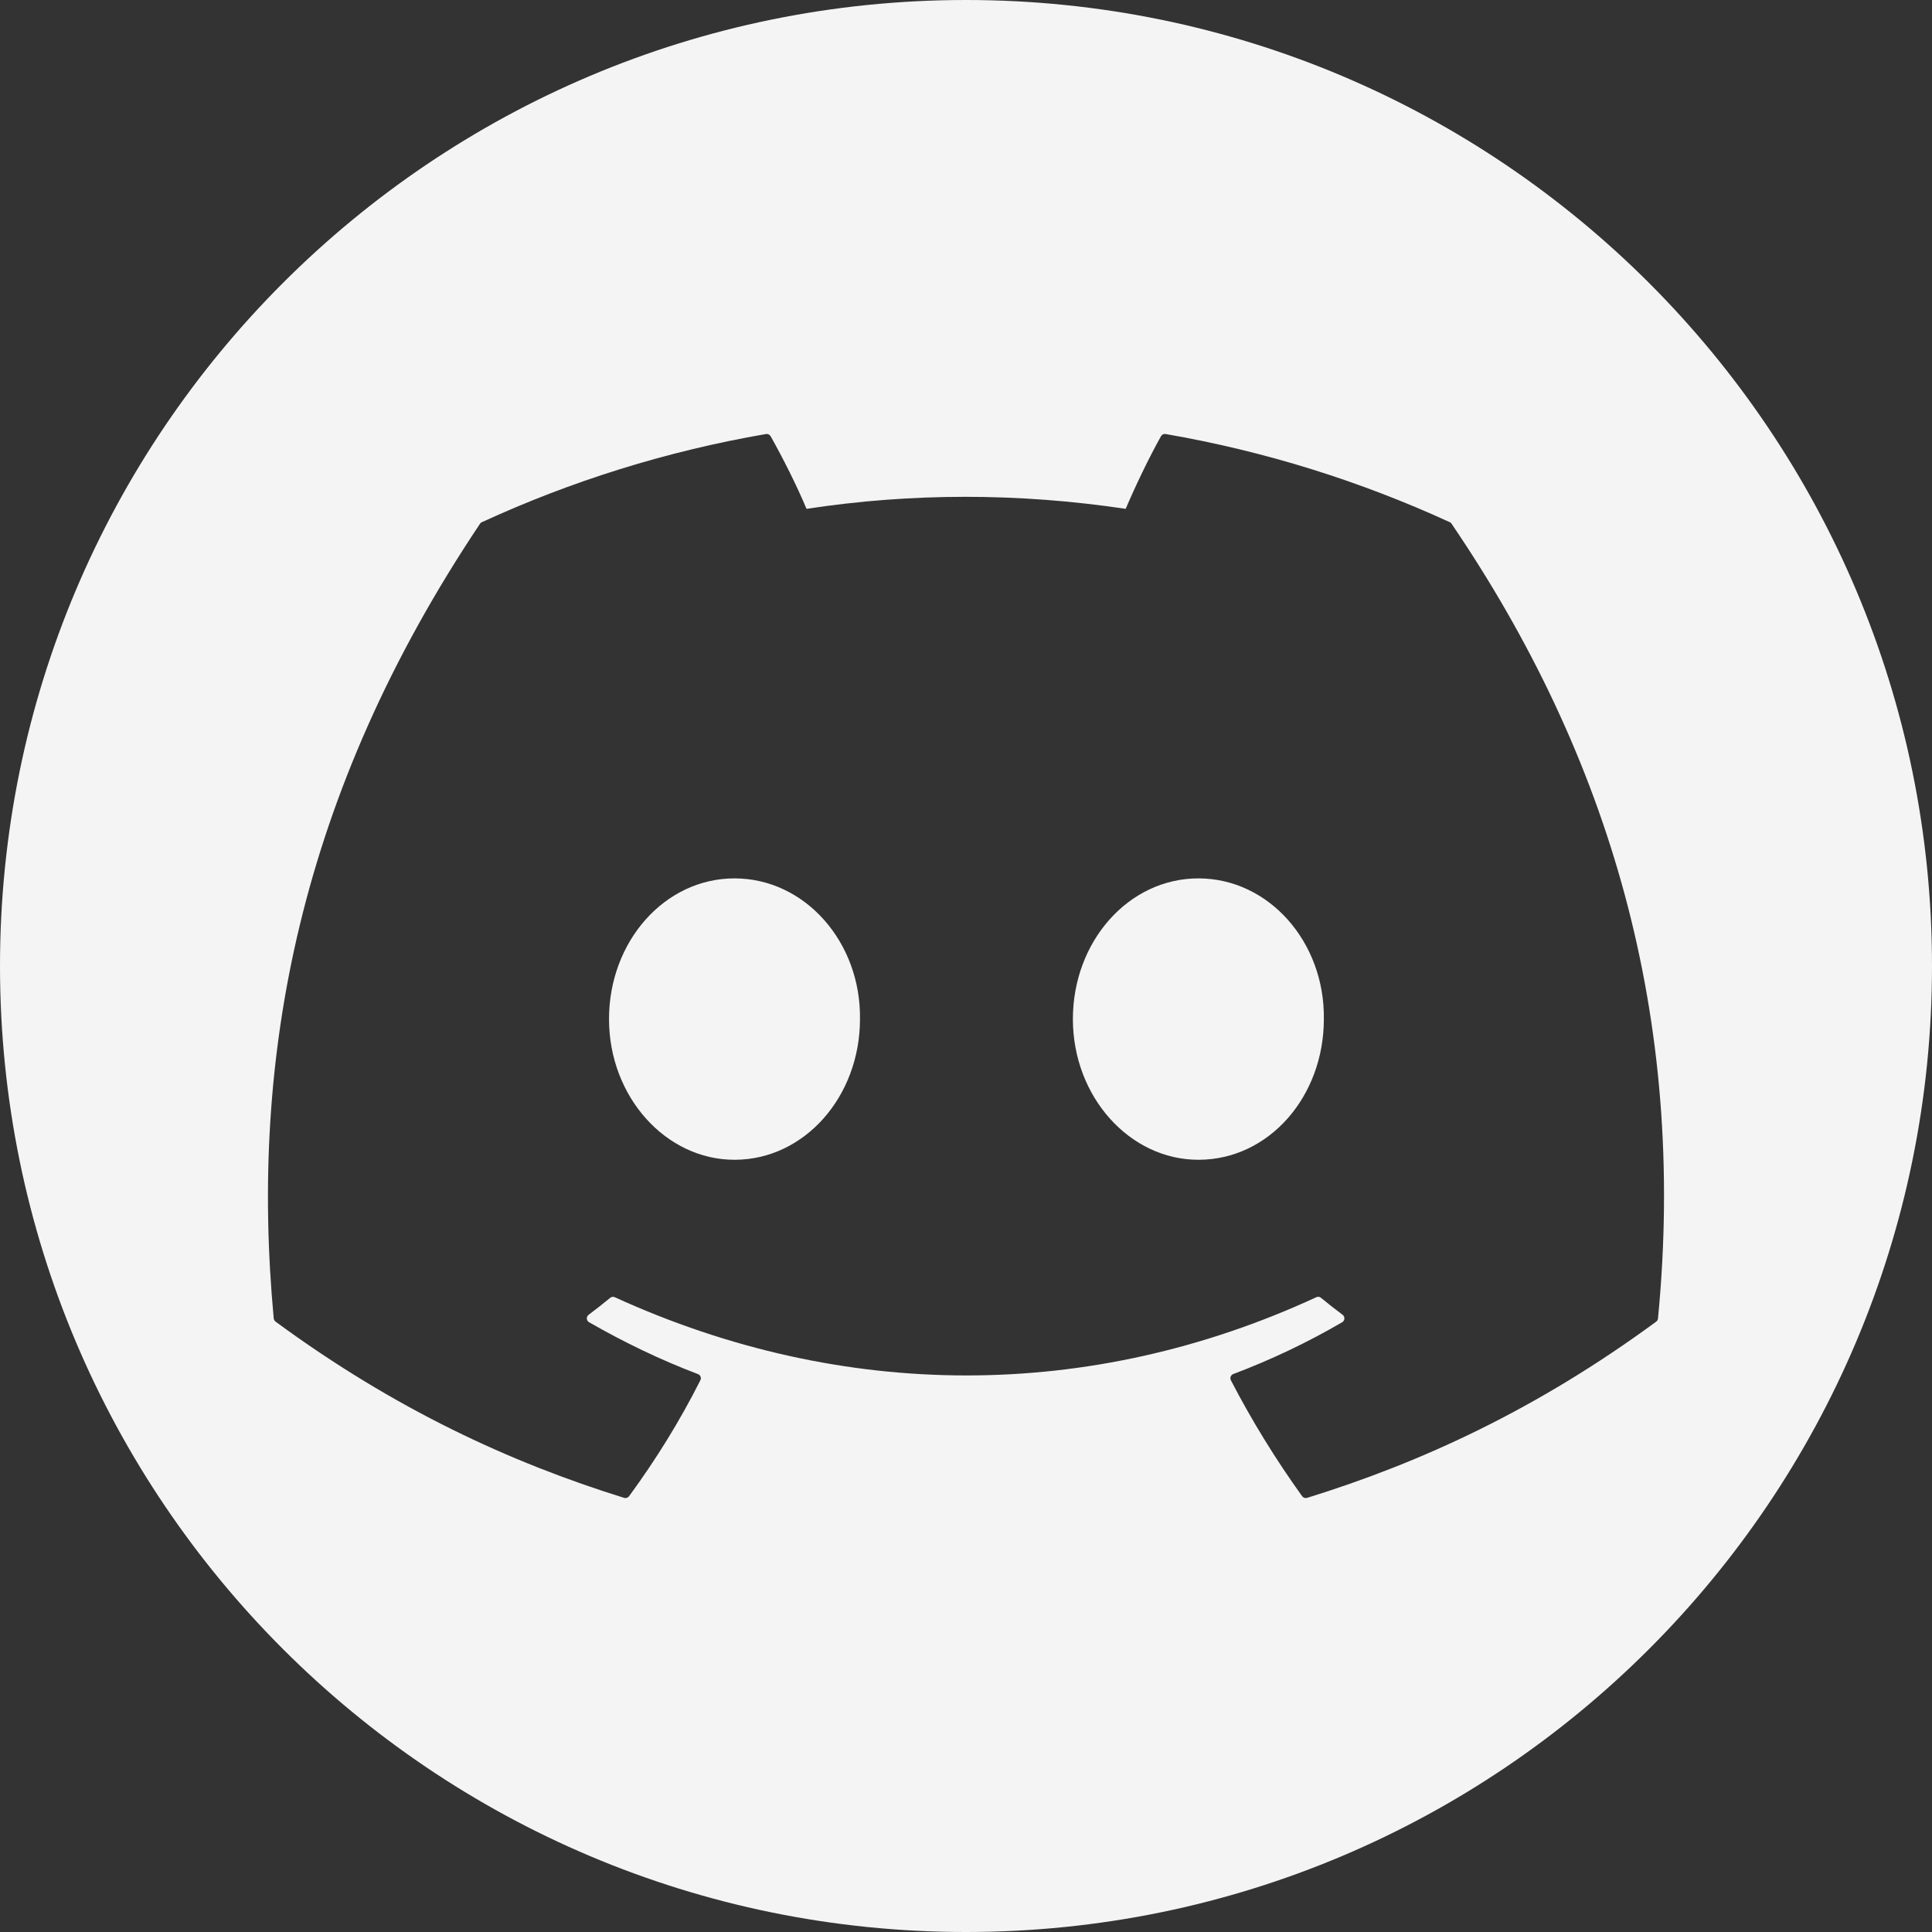 <svg width="40" height="40" viewBox="0 0 40 40" fill="none" xmlns="http://www.w3.org/2000/svg">
  <rect x="0" y="0" width="40" height="40" fill="#333333" stroke="none"/>
  <path d="M17.805 21.099C17.805 22.705 16.654 24.012 15.207 24.012C13.783 24.012 12.609 22.705 12.609 21.099C12.609 19.493 13.76 18.186 15.207 18.186C16.665 18.186 17.827 19.505 17.805 21.099Z" fill="#F4F4F4"/>
  <path d="M27.409 21.099C27.409 22.705 26.27 24.012 24.811 24.012C23.387 24.012 22.213 22.705 22.213 21.099C22.213 19.493 23.364 18.186 24.811 18.186C26.27 18.186 27.431 19.505 27.409 21.099Z" fill="#F4F4F4"/>
  <path d="M20 0C8.955 0 0 8.955 0 20C0 31.045 8.955 40 20 40C31.045 40 40 31.045 40 20C40 8.955 31.045 0 20 0ZM34.29 27.363C31.818 29.179 29.423 30.281 27.061 31.012C27.023 31.023 26.983 31.009 26.959 30.977C26.414 30.218 25.919 29.417 25.484 28.577C25.459 28.527 25.482 28.468 25.534 28.448C26.32 28.151 27.069 27.795 27.789 27.375C27.846 27.341 27.849 27.26 27.797 27.221C27.645 27.108 27.493 26.988 27.348 26.869C27.321 26.847 27.284 26.842 27.254 26.857C22.579 29.017 17.458 29.017 12.727 26.857C12.697 26.844 12.66 26.848 12.634 26.87C12.49 26.989 12.338 27.108 12.187 27.221C12.134 27.26 12.138 27.341 12.195 27.375C12.916 27.788 13.664 28.151 14.45 28.449C14.502 28.469 14.526 28.527 14.5 28.577C14.076 29.419 13.58 30.219 13.024 30.978C13 31.009 12.96 31.023 12.923 31.012C10.572 30.281 8.177 29.179 5.705 27.363C5.684 27.347 5.67 27.322 5.667 27.295C5.164 21.902 6.191 16.442 9.938 10.844C9.947 10.829 9.96 10.817 9.977 10.811C11.819 9.964 13.795 9.341 15.859 8.986C15.897 8.98 15.934 8.998 15.954 9.03C16.209 9.483 16.501 10.062 16.698 10.535C18.874 10.203 21.084 10.203 23.306 10.535C23.503 10.072 23.784 9.483 24.038 9.03C24.058 8.996 24.095 8.979 24.133 8.986C26.198 9.342 28.174 9.966 30.016 10.811C30.033 10.817 30.046 10.829 30.054 10.845C33.318 15.646 34.931 21.062 34.327 27.297C34.325 27.323 34.312 27.347 34.29 27.363Z" fill="#F4F4F4"/>
</svg>
